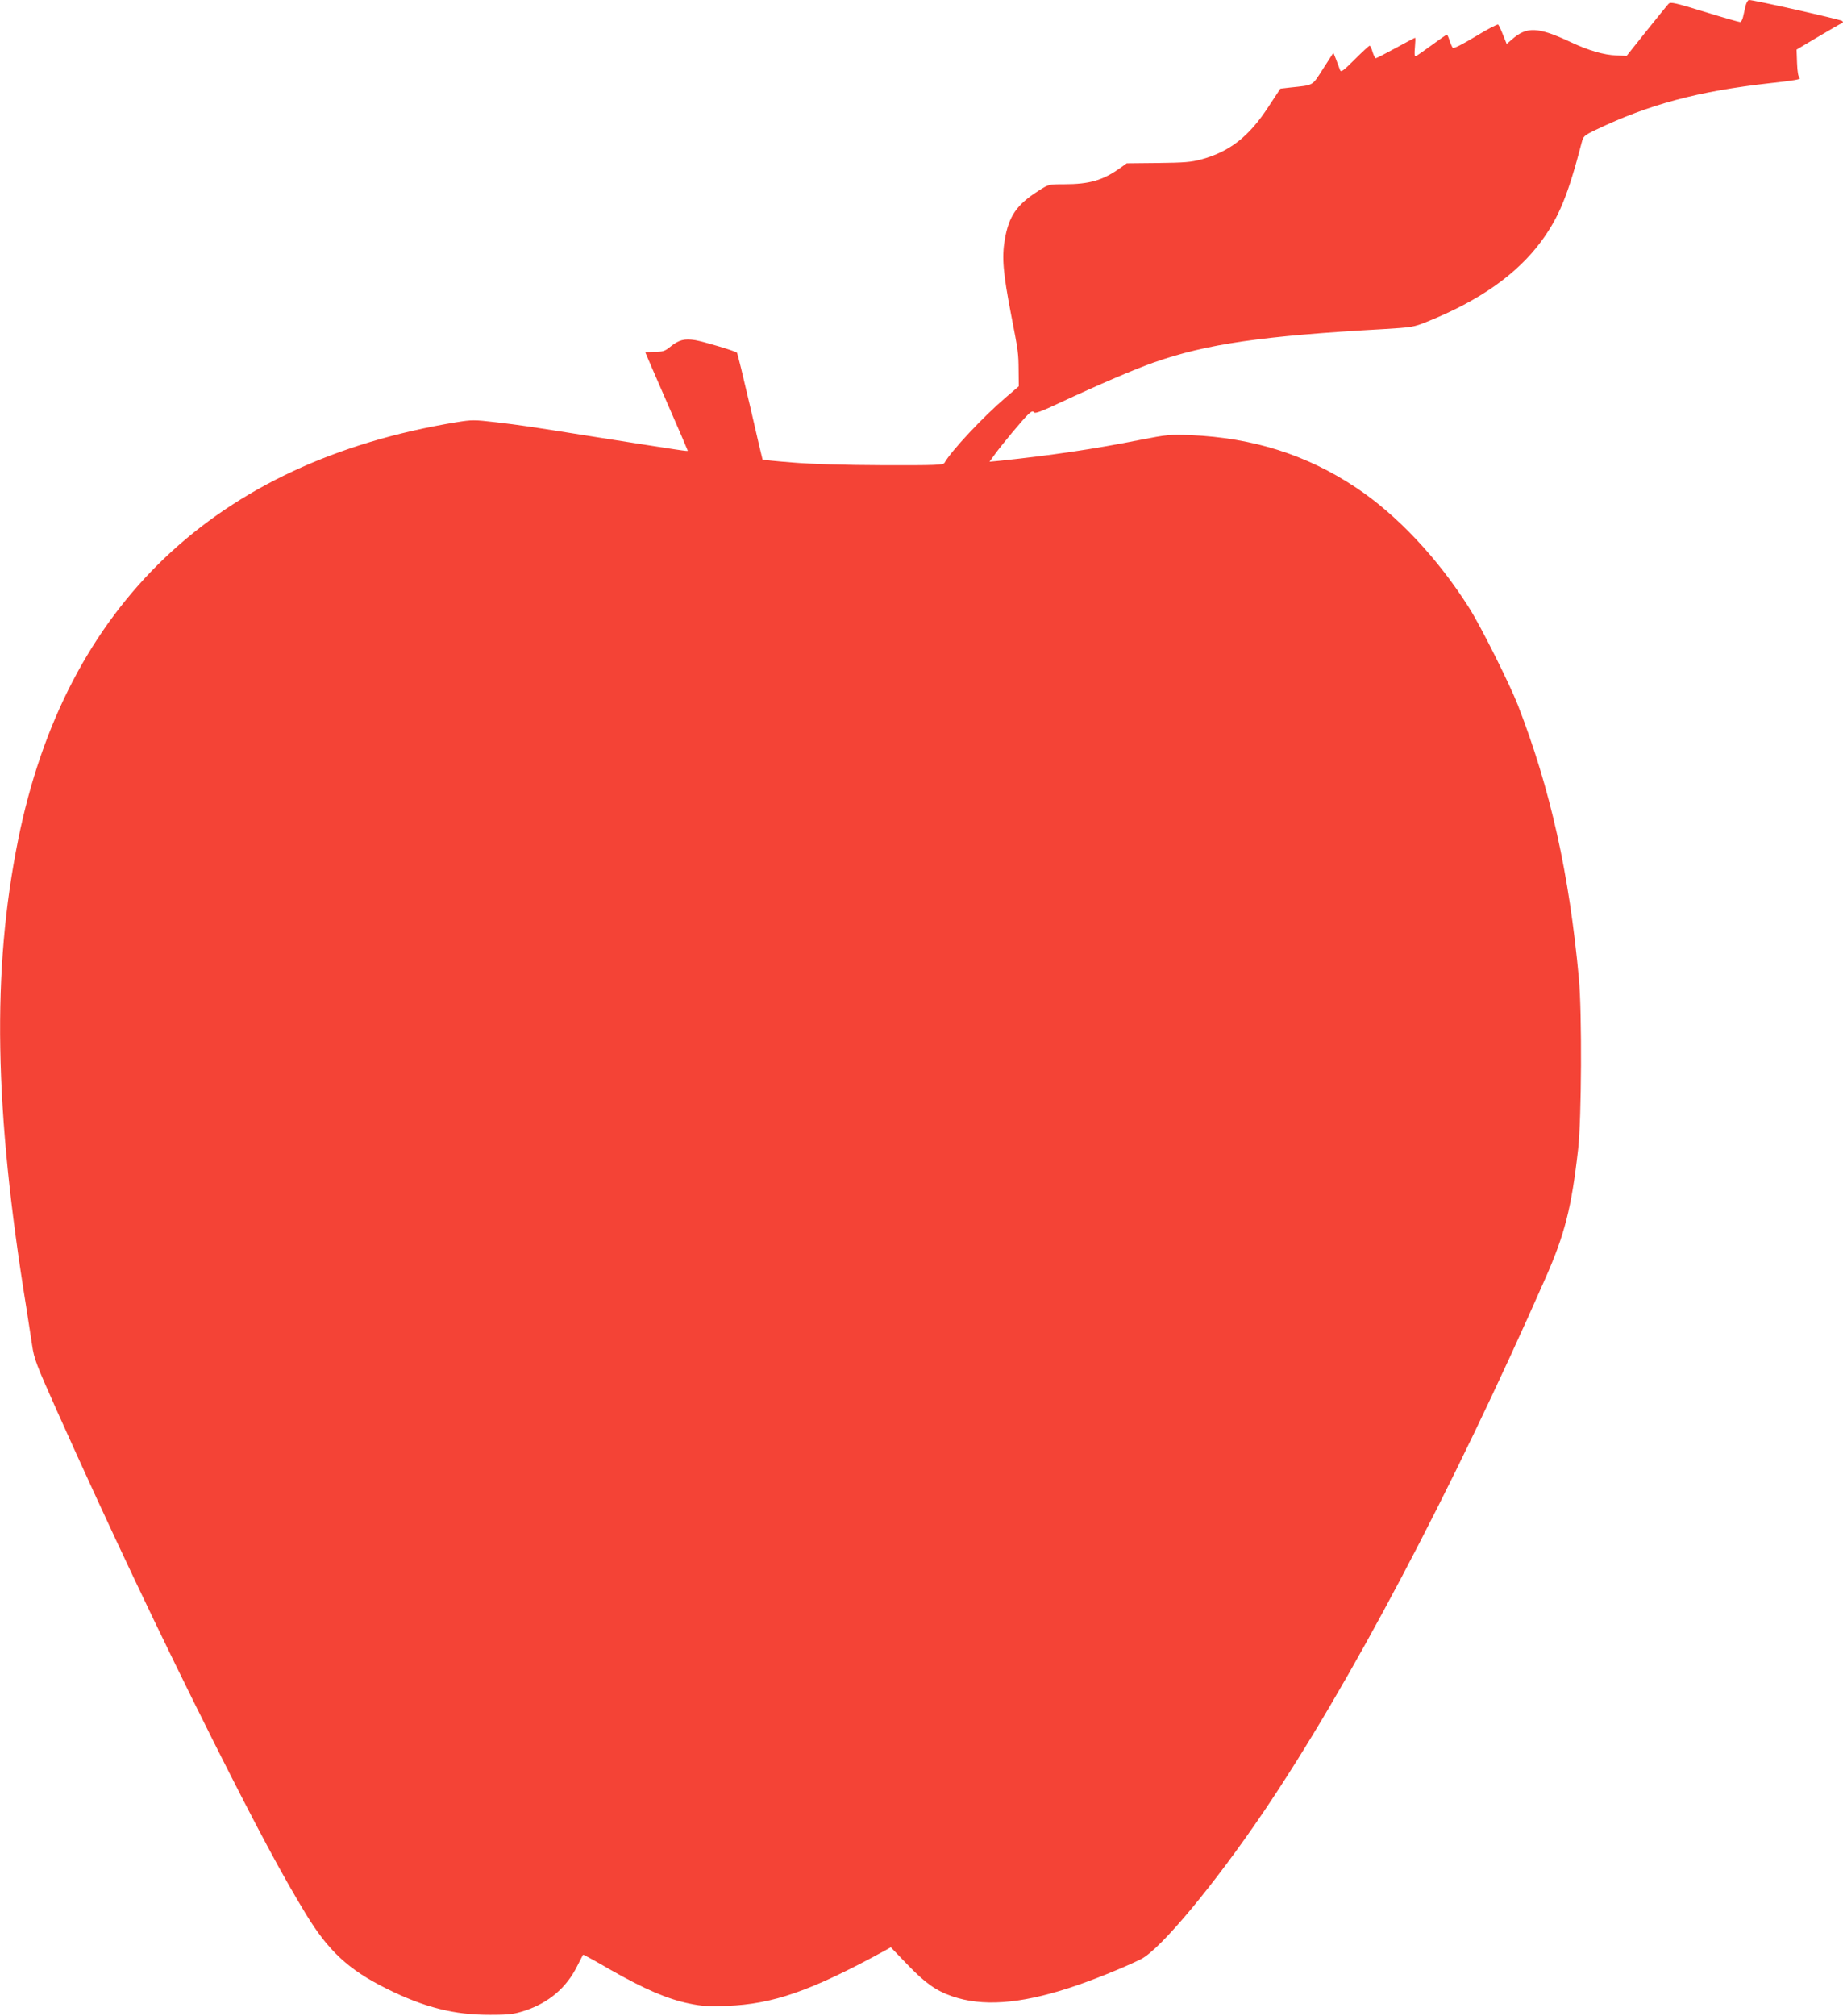 <?xml version="1.0" standalone="no"?>
<!DOCTYPE svg PUBLIC "-//W3C//DTD SVG 20010904//EN"
 "http://www.w3.org/TR/2001/REC-SVG-20010904/DTD/svg10.dtd">
<svg version="1.0" xmlns="http://www.w3.org/2000/svg"
 width="1171pt" height="1280pt" viewBox="0 0 1171 1280"
 preserveAspectRatio="xMidYMid meet">
<g transform="translate(0,1280) scale(0.1,-0.1)"
fill="#f44336" stroke="none">
<path d="M11091 12763 c-5 -21 -12 -53 -16 -70 -4 -18 -12 -33 -19 -33 -7 0
-109 29 -226 65 -187 57 -215 64 -228 51 -8 -8 -71 -86 -141 -173 l-126 -158
-65 3 c-80 3 -176 31 -289 84 -209 98 -280 101 -374 18 l-34 -29 -23 57 c-12
31 -26 61 -31 66 -4 4 -68 -29 -143 -75 -81 -49 -140 -79 -145 -73 -5 5 -14
26 -21 47 -6 20 -14 37 -17 37 -3 0 -45 -29 -94 -65 -49 -36 -95 -68 -102 -71
-10 -3 -11 9 -7 56 3 33 4 60 1 60 -2 0 -58 -29 -123 -65 -66 -36 -123 -65
-127 -65 -4 0 -13 18 -20 40 -6 22 -15 40 -19 40 -3 0 -46 -39 -94 -87 -75
-75 -88 -84 -94 -67 -4 10 -15 39 -24 64 l-18 45 -65 -101 c-73 -113 -55 -103
-212 -120 l-60 -7 -75 -114 c-123 -189 -246 -286 -427 -335 -65 -18 -110 -21
-276 -23 l-198 -2 -42 -30 c-109 -78 -195 -103 -357 -103 -96 0 -97 0 -161
-41 -140 -89 -189 -161 -215 -311 -19 -114 -11 -209 40 -475 46 -236 47 -242
48 -357 l1 -99 -84 -72 c-143 -122 -346 -339 -388 -414 -8 -14 -50 -16 -393
-15 -247 1 -450 7 -571 17 -104 8 -190 17 -192 19 -1 2 -37 154 -79 338 -43
184 -80 338 -84 341 -14 11 -208 69 -264 79 -70 11 -104 2 -158 -41 -35 -29
-48 -33 -100 -33 -33 -1 -60 -2 -60 -3 0 -2 61 -142 135 -312 74 -169 135
-311 135 -313 0 -5 -25 -1 -585 87 -459 73 -462 73 -635 94 -138 16 -151 16
-250 0 -1528 -251 -2485 -1162 -2785 -2653 -167 -830 -152 -1710 51 -2961 13
-82 30 -193 38 -246 13 -89 26 -122 159 -420 338 -754 650 -1412 997 -2104
272 -541 433 -842 583 -1088 143 -235 272 -355 512 -474 240 -120 432 -168
660 -167 124 0 150 4 221 27 151 50 263 145 331 282 19 38 37 71 38 73 1 2 83
-43 181 -100 208 -118 355 -182 492 -210 81 -17 121 -19 242 -15 290 11 528
93 988 343 l52 29 103 -107 c115 -120 183 -168 286 -204 190 -66 427 -50 742
52 140 45 353 131 459 184 125 63 471 480 782 940 542 802 1191 2030 1787
3383 123 279 166 446 208 820 22 192 25 866 5 1082 -61 666 -181 1205 -387
1736 -54 138 -234 498 -309 617 -200 317 -461 594 -722 767 -313 208 -654 315
-1049 332 -132 5 -150 3 -320 -30 -291 -58 -561 -98 -894 -133 l-64 -6 34 47
c45 62 179 223 213 255 21 19 29 21 35 12 6 -10 45 4 162 59 255 119 477 214
602 258 335 117 685 168 1454 211 185 11 196 13 280 47 334 134 572 302 726
511 113 154 170 294 257 628 10 39 15 44 88 79 340 163 653 246 1109 297 148
16 198 25 188 32 -9 8 -15 39 -17 96 l-3 85 138 82 c76 45 144 84 150 86 8 3
9 8 2 14 -9 9 -564 134 -592 133 -7 0 -17 -17 -22 -37z"/>
</g>
</svg>
